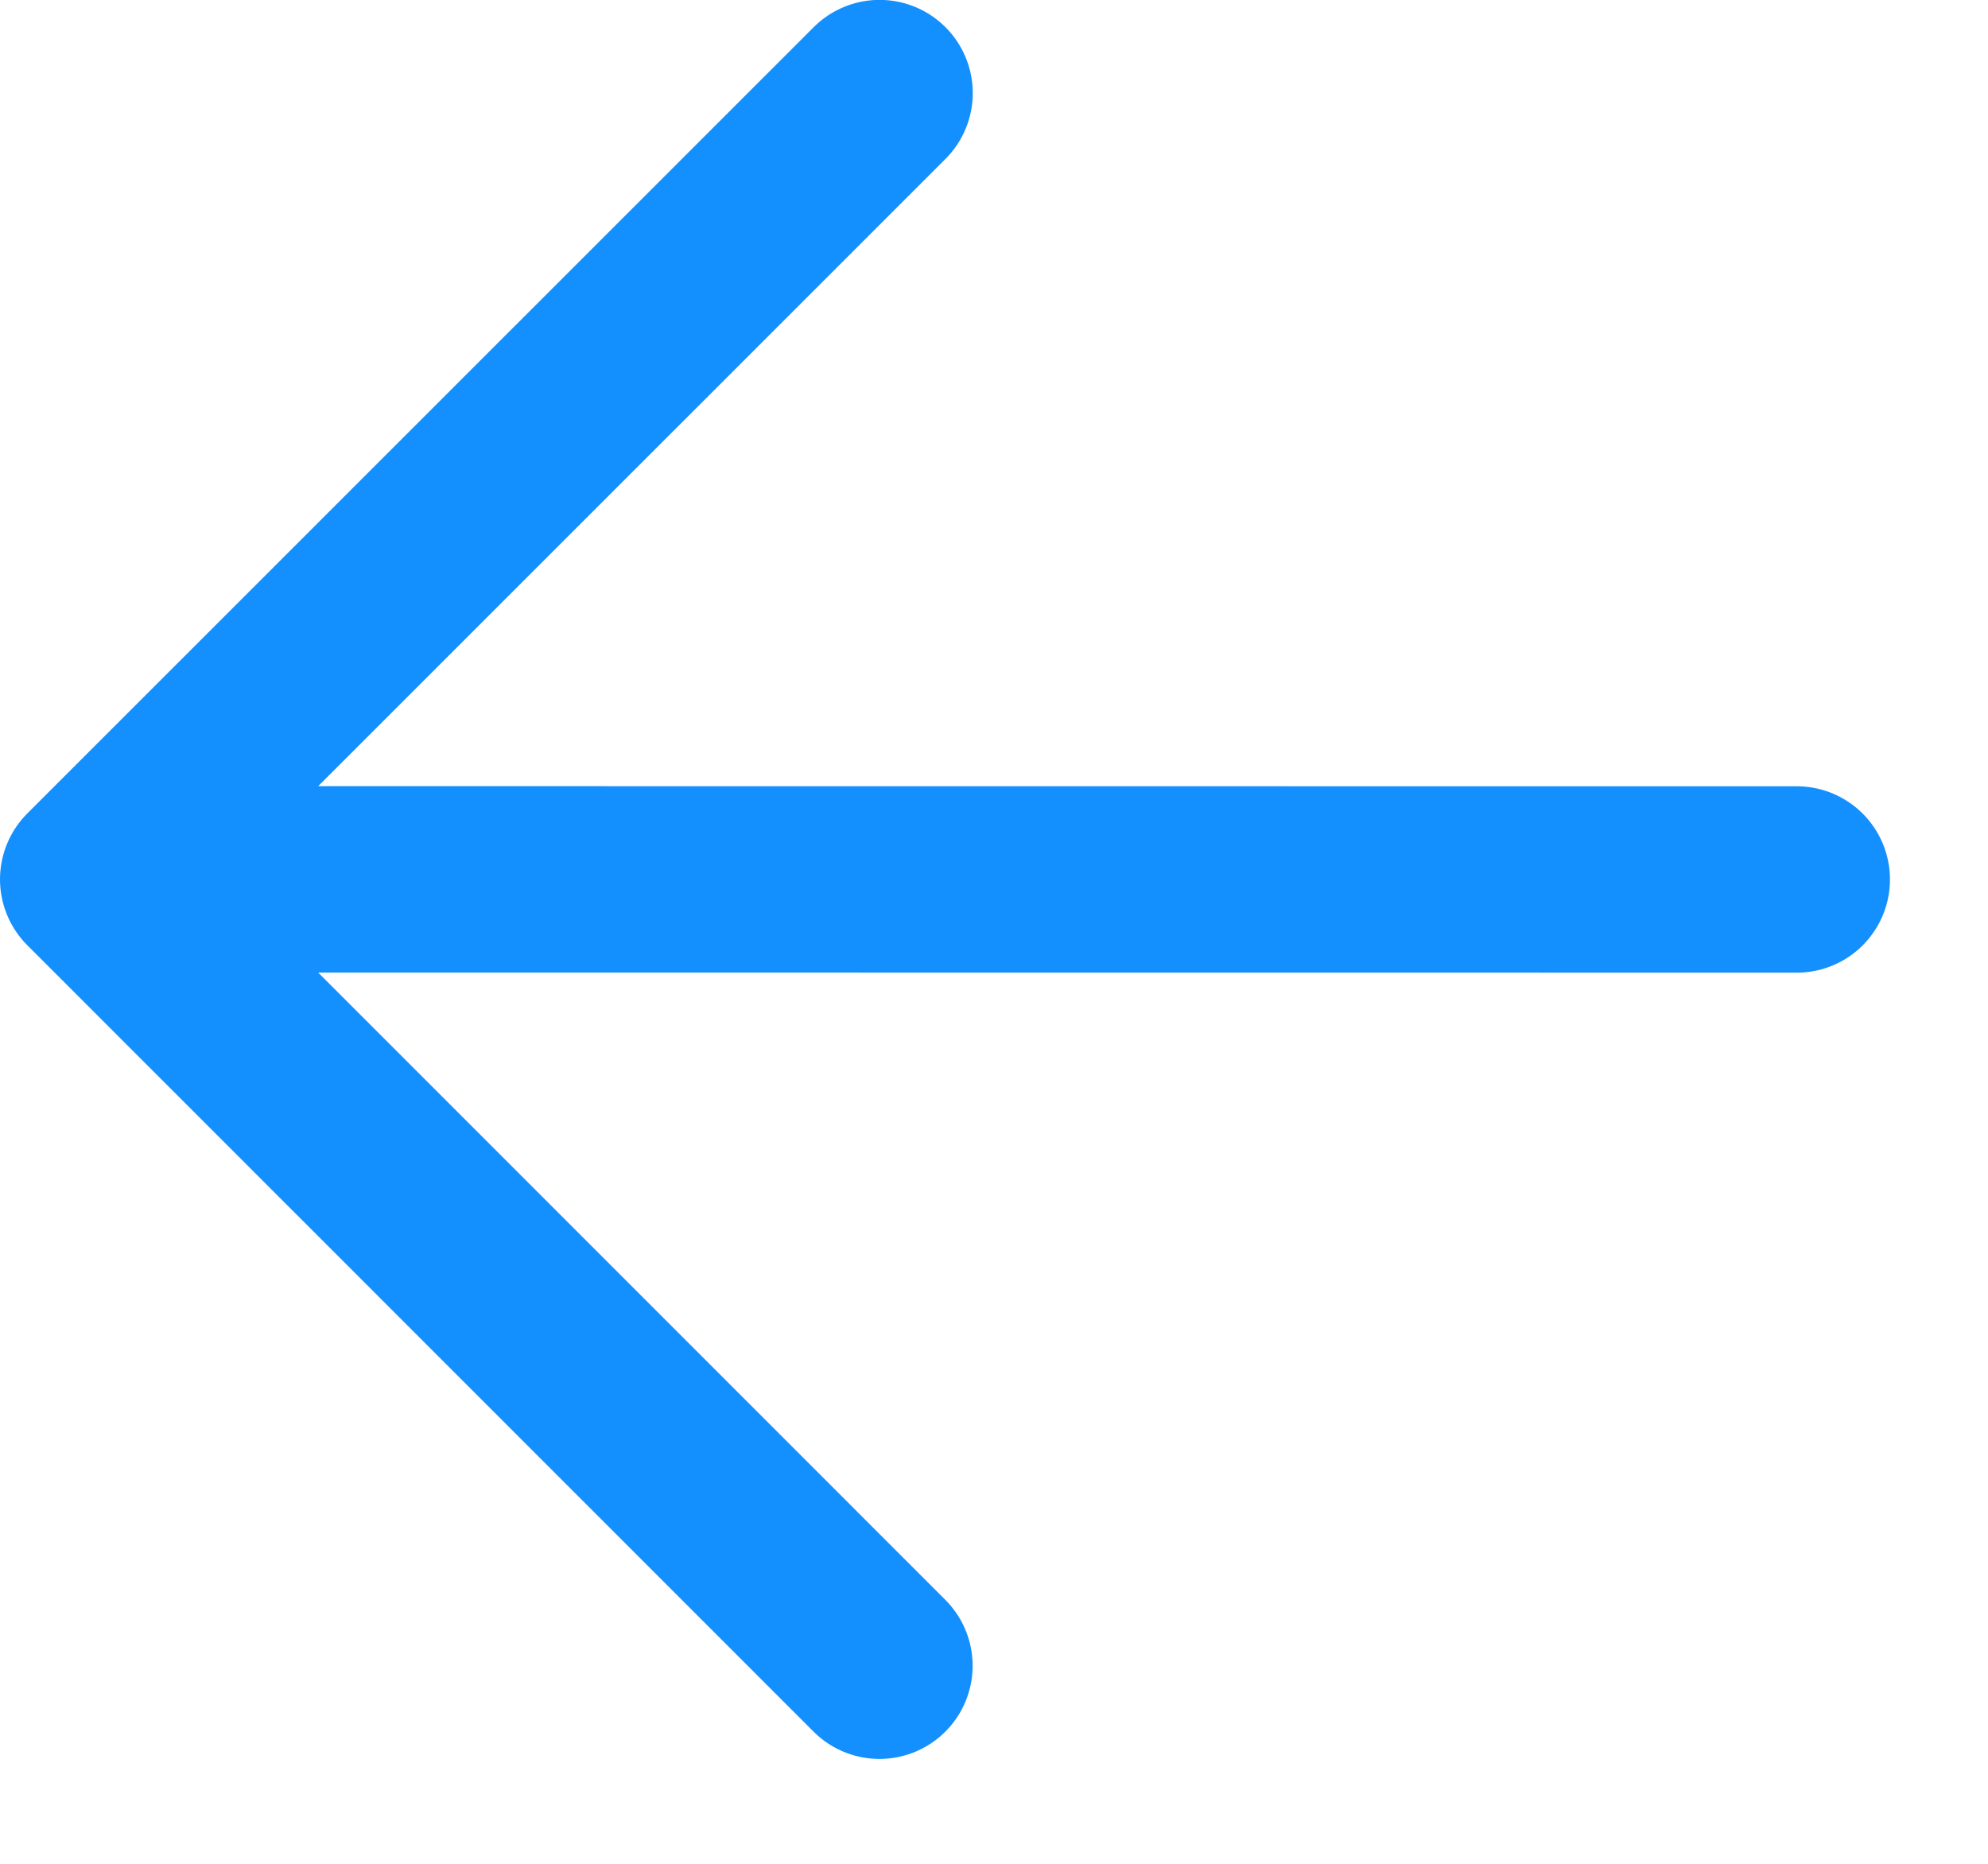 <svg width="16" height="15" viewBox="0 0 16 15" fill="none" xmlns="http://www.w3.org/2000/svg">
<path d="M7.078 13.406L0.75 7.077L7.079 0.749M1.629 7.077L14.461 7.078" stroke="#1490FE" stroke-width="1.5" stroke-linecap="round" stroke-linejoin="round"/>
</svg>
